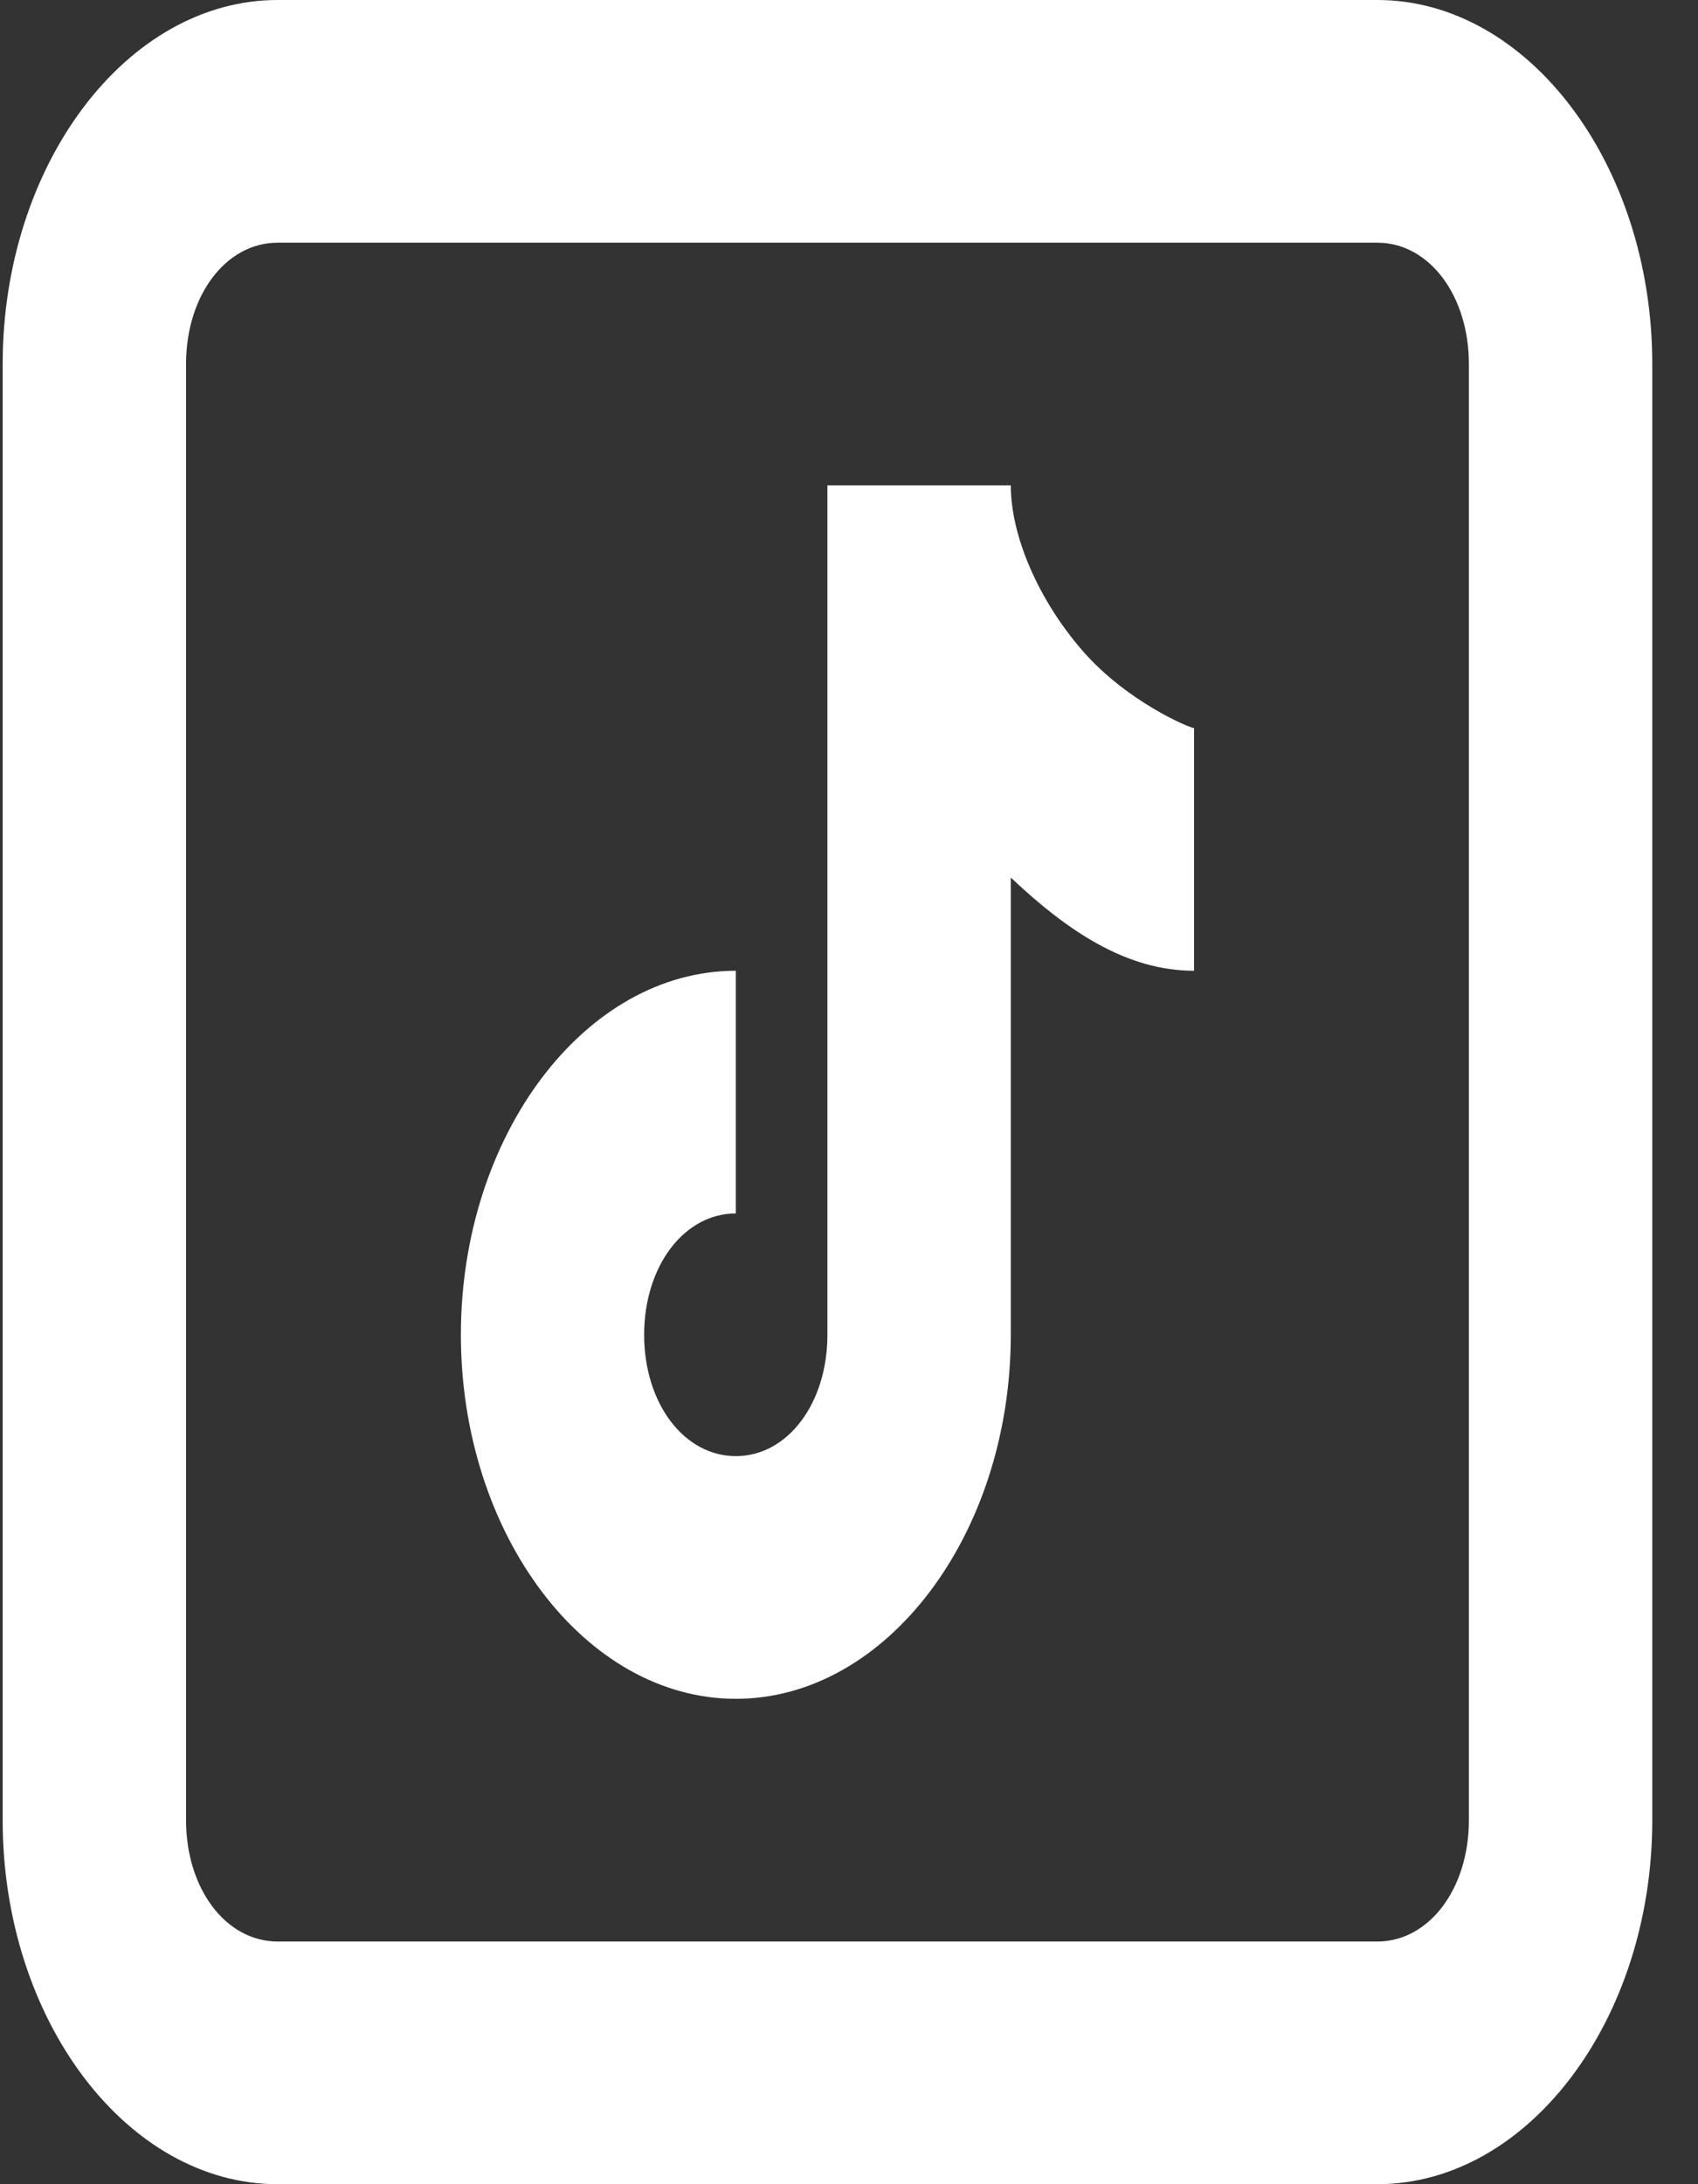 <?xml version="1.0" encoding="UTF-8"?>
<svg xmlns="http://www.w3.org/2000/svg" width="14" height="18" viewBox="0 0 14 18" fill="none">
  <rect x="0" y="0" width="14" height="18" fill="#333333" stroke="none"/>
  <path d="M2.289 0C1.046 0 0.022 1.355 0.022 3V15C0.022 16.645 1.046 18 2.289 18H11.356C12.599 18 13.623 16.645 13.623 15V3C13.623 1.355 12.599 0 11.356 0H2.289ZM2.289 2H11.356C11.783 2 12.111 2.435 12.111 3V15C12.111 15.565 11.783 16 11.356 16H2.289C1.862 16 1.534 15.565 1.534 15V3C1.534 2.435 1.862 2 2.289 2ZM6.822 4V11C6.822 11.565 6.494 12 6.067 12C5.64 12 5.311 11.565 5.311 11C5.311 10.435 5.64 10 6.067 10V8C4.824 8 3.8 9.355 3.8 11C3.8 12.645 4.824 14 6.067 14C7.31 14 8.334 12.645 8.334 11V7.232C8.799 7.671 9.285 8 9.845 8V6C9.809 6 9.288 5.781 8.924 5.361C8.56 4.942 8.334 4.415 8.334 4H6.822Z" fill="white"></path>
</svg>
